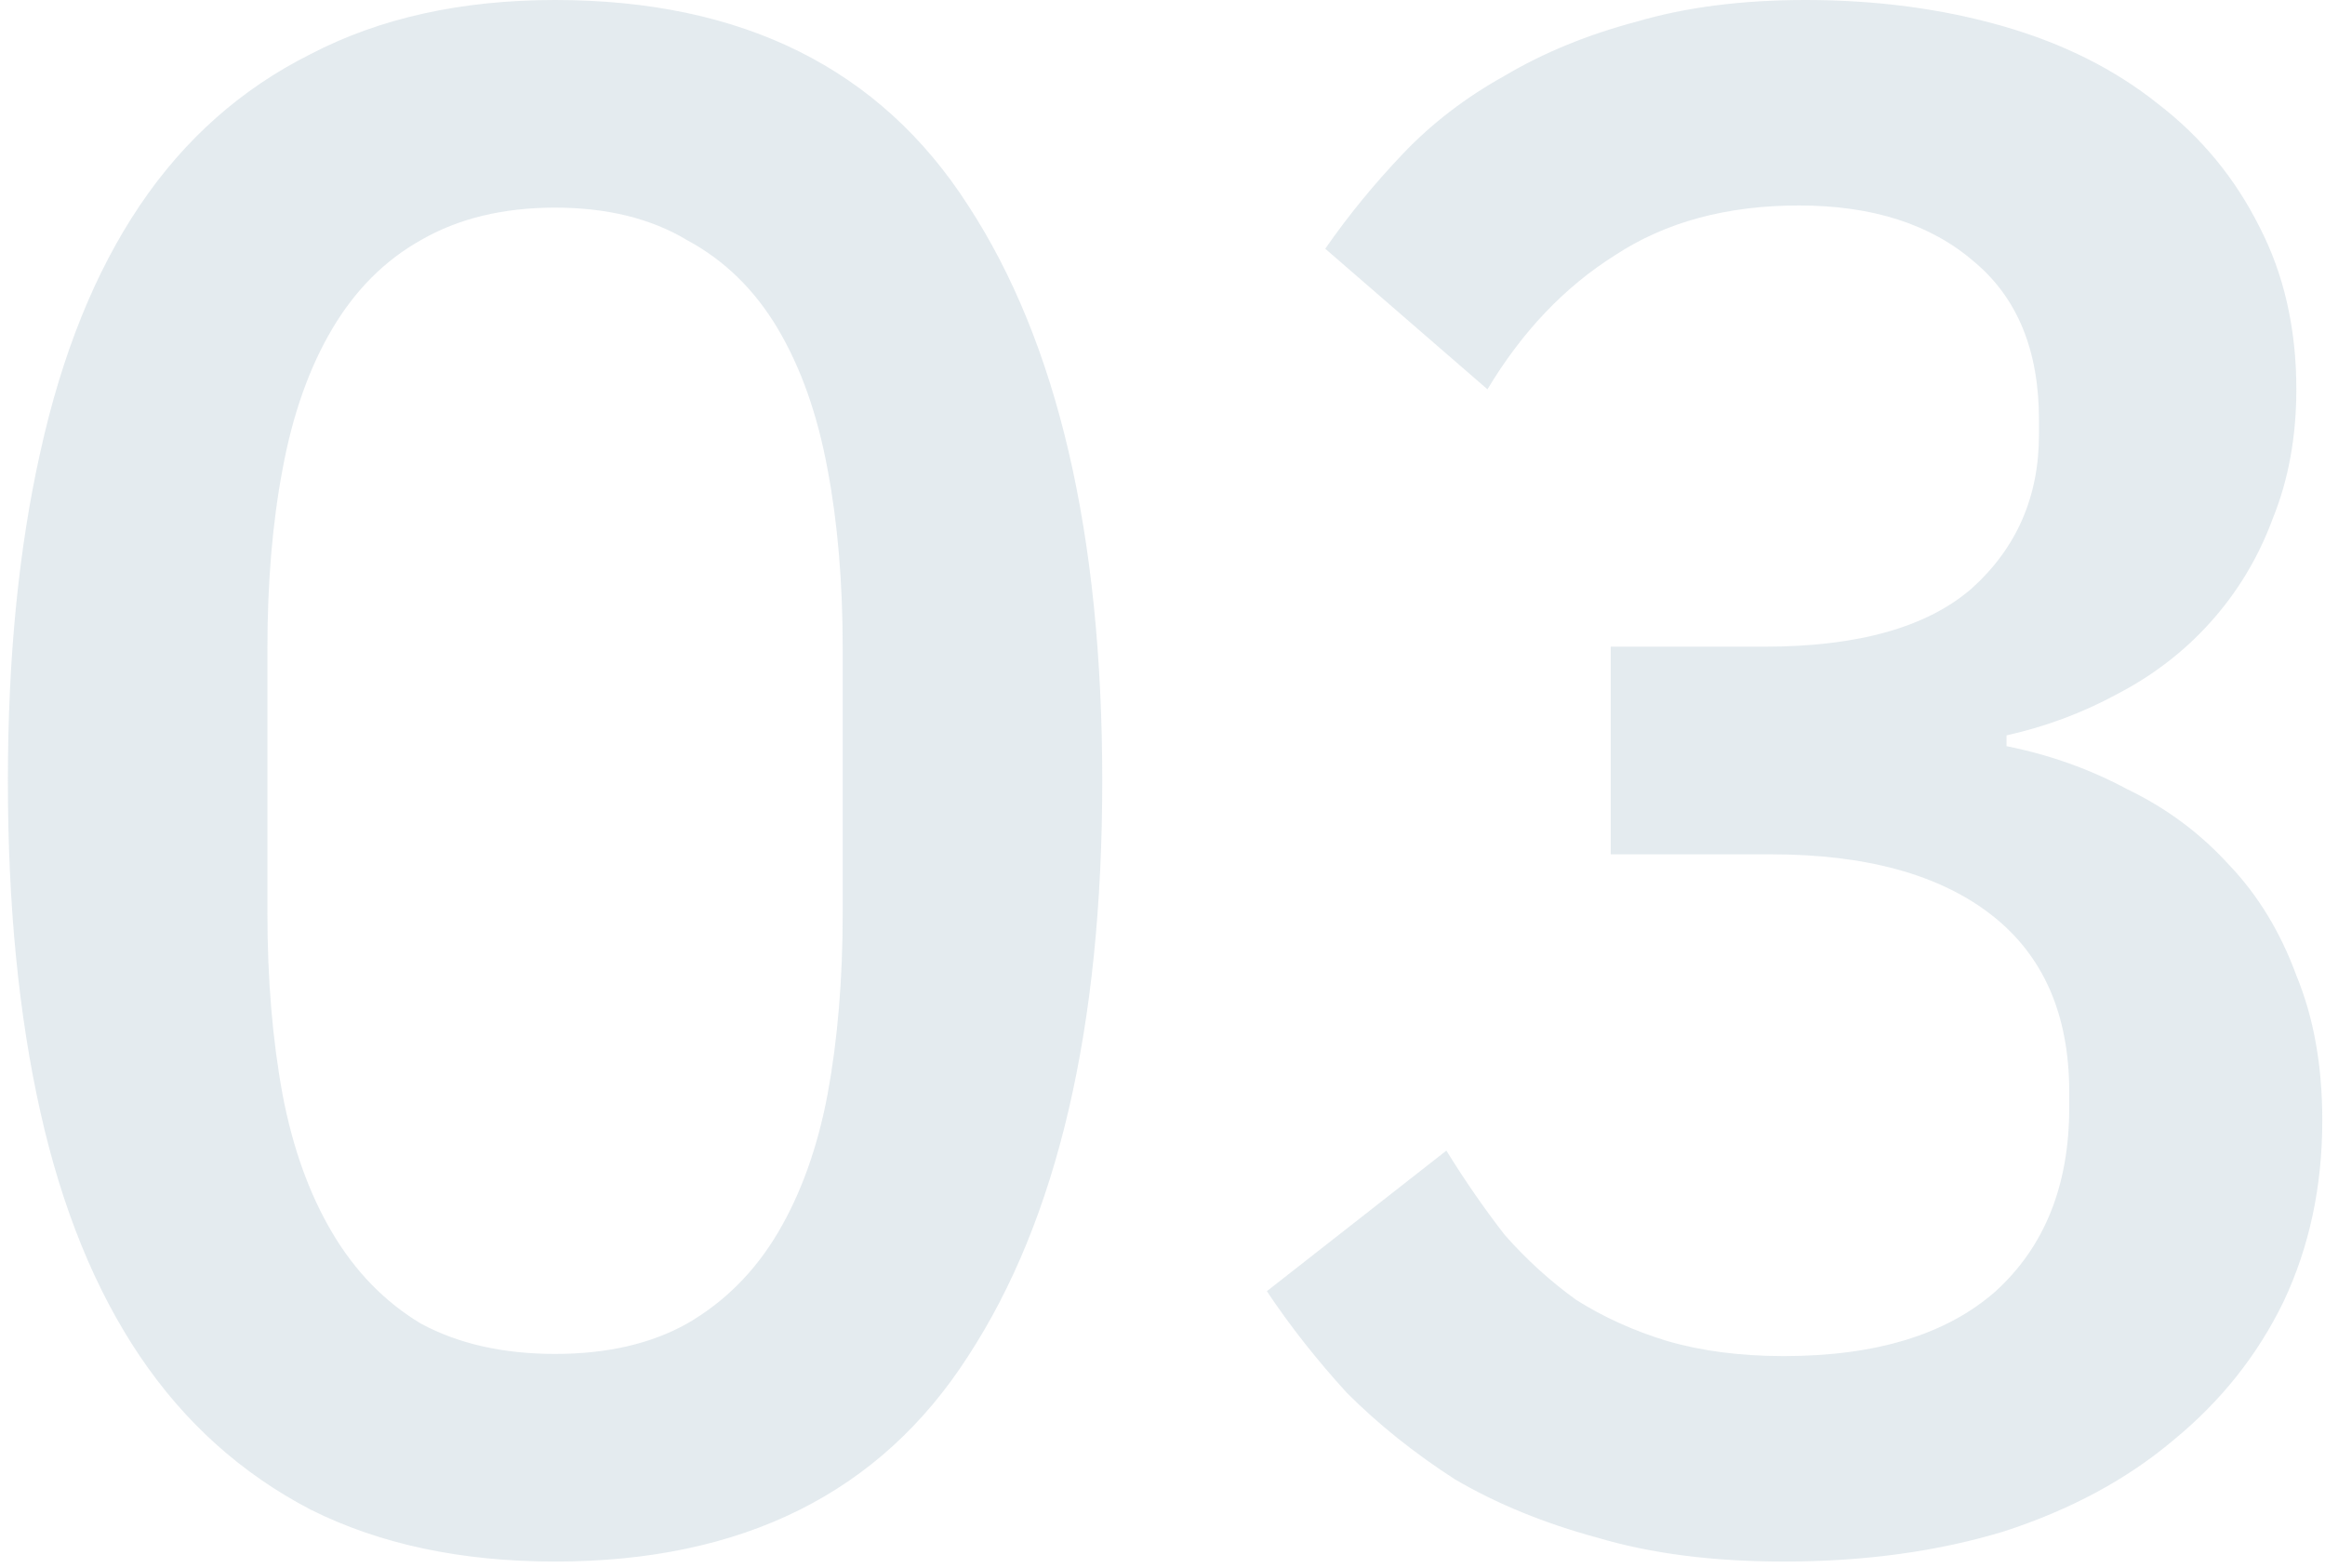 <svg width="215" height="145" viewBox="0 0 215 145" fill="none" xmlns="http://www.w3.org/2000/svg">
<path d="M51.328 144.4C42.661 144.4 35.128 142.8 28.728 139.6C22.328 136.267 17.061 131.533 12.928 125.4C8.795 119.267 5.728 111.733 3.728 102.8C1.728 93.867 0.728 83.667 0.728 72.2C0.728 60.867 1.728 50.733 3.728 41.8C5.728 32.733 8.795 25.133 12.928 19C17.061 12.867 22.328 8.2 28.728 5C35.128 1.667 42.661 -7.62939e-06 51.328 -7.62939e-06C68.662 -7.62939e-06 81.395 6.333 89.528 19C97.795 31.667 101.928 49.4 101.928 72.2C101.928 95 97.795 112.733 89.528 125.4C81.395 138.067 68.662 144.4 51.328 144.4ZM51.328 125.2C56.128 125.2 60.195 124.267 63.528 122.4C66.995 120.4 69.795 117.6 71.928 114C74.061 110.4 75.595 106.133 76.528 101.2C77.462 96.133 77.928 90.533 77.928 84.4V60C77.928 53.867 77.462 48.333 76.528 43.4C75.595 38.333 74.061 34 71.928 30.4C69.795 26.8 66.995 24.067 63.528 22.2C60.195 20.2 56.128 19.2 51.328 19.2C46.528 19.2 42.395 20.2 38.928 22.2C35.595 24.067 32.861 26.8 30.728 30.4C28.595 34 27.061 38.333 26.128 43.4C25.195 48.333 24.728 53.867 24.728 60V84.4C24.728 90.533 25.195 96.133 26.128 101.2C27.061 106.133 28.595 110.4 30.728 114C32.861 117.6 35.595 120.4 38.928 122.4C42.395 124.267 46.528 125.2 51.328 125.2ZM163.15 59.8C171.817 59.8 178.217 58 182.35 54.4C186.483 50.667 188.55 45.933 188.55 40.2V38.8C188.55 32.4 186.55 27.533 182.55 24.2C178.55 20.733 173.15 19 166.35 19C159.683 19 154.017 20.533 149.35 23.6C144.683 26.533 140.75 30.667 137.55 36L122.55 23C124.683 19.933 127.083 17 129.75 14.2C132.417 11.4 135.55 9 139.15 7C142.75 4.867 146.817 3.2 151.35 2C155.883 0.667 161.083 -7.62939e-06 166.95 -7.62939e-06C173.483 -7.62939e-06 179.55 0.8 185.15 2.4C190.75 4 195.55 6.4 199.55 9.6C203.55 12.667 206.683 16.467 208.95 21C211.217 25.4 212.35 30.4 212.35 36C212.35 40.4 211.617 44.4 210.15 48C208.817 51.6 206.883 54.8 204.35 57.6C201.95 60.267 199.083 62.467 195.75 64.2C192.55 65.933 189.15 67.2 185.55 68V69C189.55 69.8 193.283 71.133 196.75 73C200.35 74.733 203.483 77.067 206.15 80C208.817 82.8 210.883 86.2 212.35 90.2C213.95 94.067 214.75 98.533 214.75 103.6C214.75 109.733 213.55 115.333 211.15 120.4C208.75 125.333 205.35 129.6 200.95 133.2C196.683 136.8 191.483 139.6 185.35 141.6C179.217 143.467 172.417 144.4 164.95 144.4C158.417 144.4 152.683 143.667 147.75 142.2C142.817 140.867 138.417 139.067 134.55 136.8C130.817 134.4 127.483 131.733 124.55 128.8C121.75 125.733 119.283 122.6 117.15 119.4L133.75 106.4C135.483 109.2 137.283 111.8 139.15 114.2C141.15 116.467 143.35 118.467 145.75 120.2C148.283 121.8 151.083 123.067 154.15 124C157.35 124.933 160.95 125.4 164.95 125.4C173.483 125.4 180.017 123.4 184.55 119.4C189.083 115.267 191.35 109.6 191.35 102.4V101C191.35 93.8 188.95 88.333 184.15 84.6C179.35 80.867 172.55 79 163.75 79H148.95V59.8H163.15Z" fill="#A5BAC8" fill-opacity="0.3"/>
</svg>
